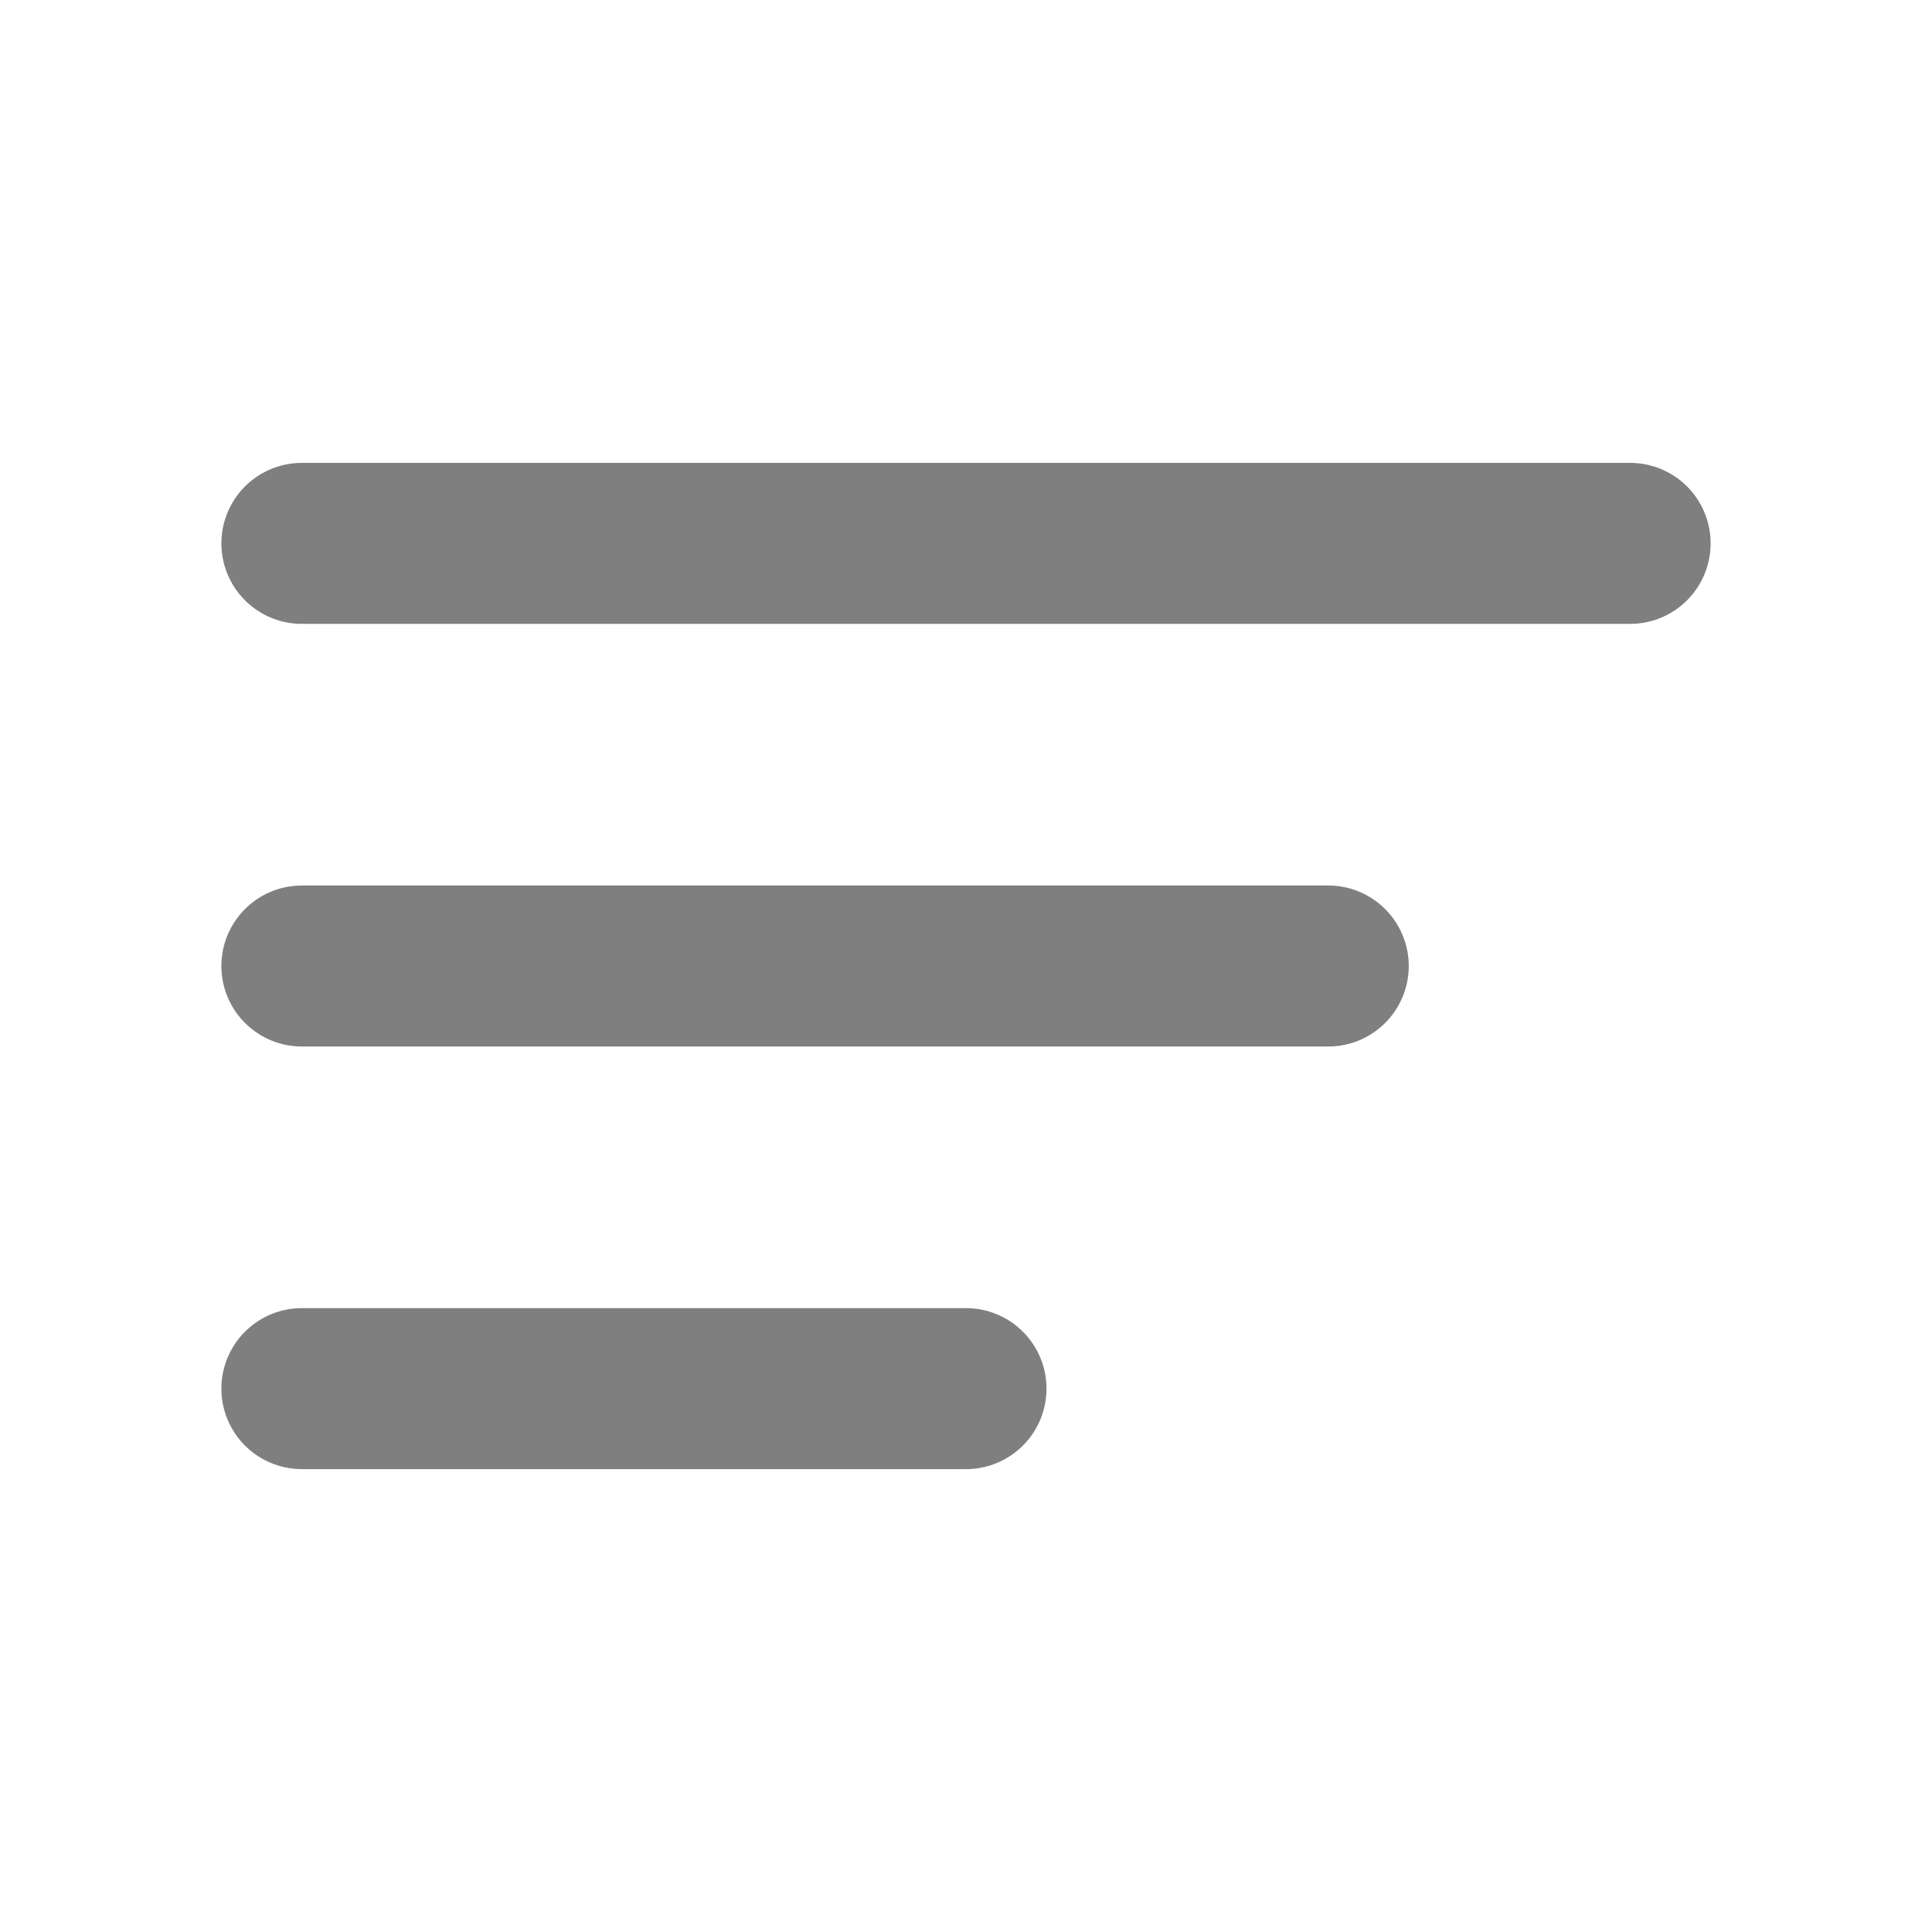 <svg width="24" height="24" viewBox="0 0 24 24" fill="none" xmlns="http://www.w3.org/2000/svg">
    <path d="M3.75 6.75H20.25M3.75 12H16.5M3.75 17.25H12" stroke="#7F7F7F" stroke-width="2" stroke-linecap="round" stroke-linejoin="round" />
</svg>
